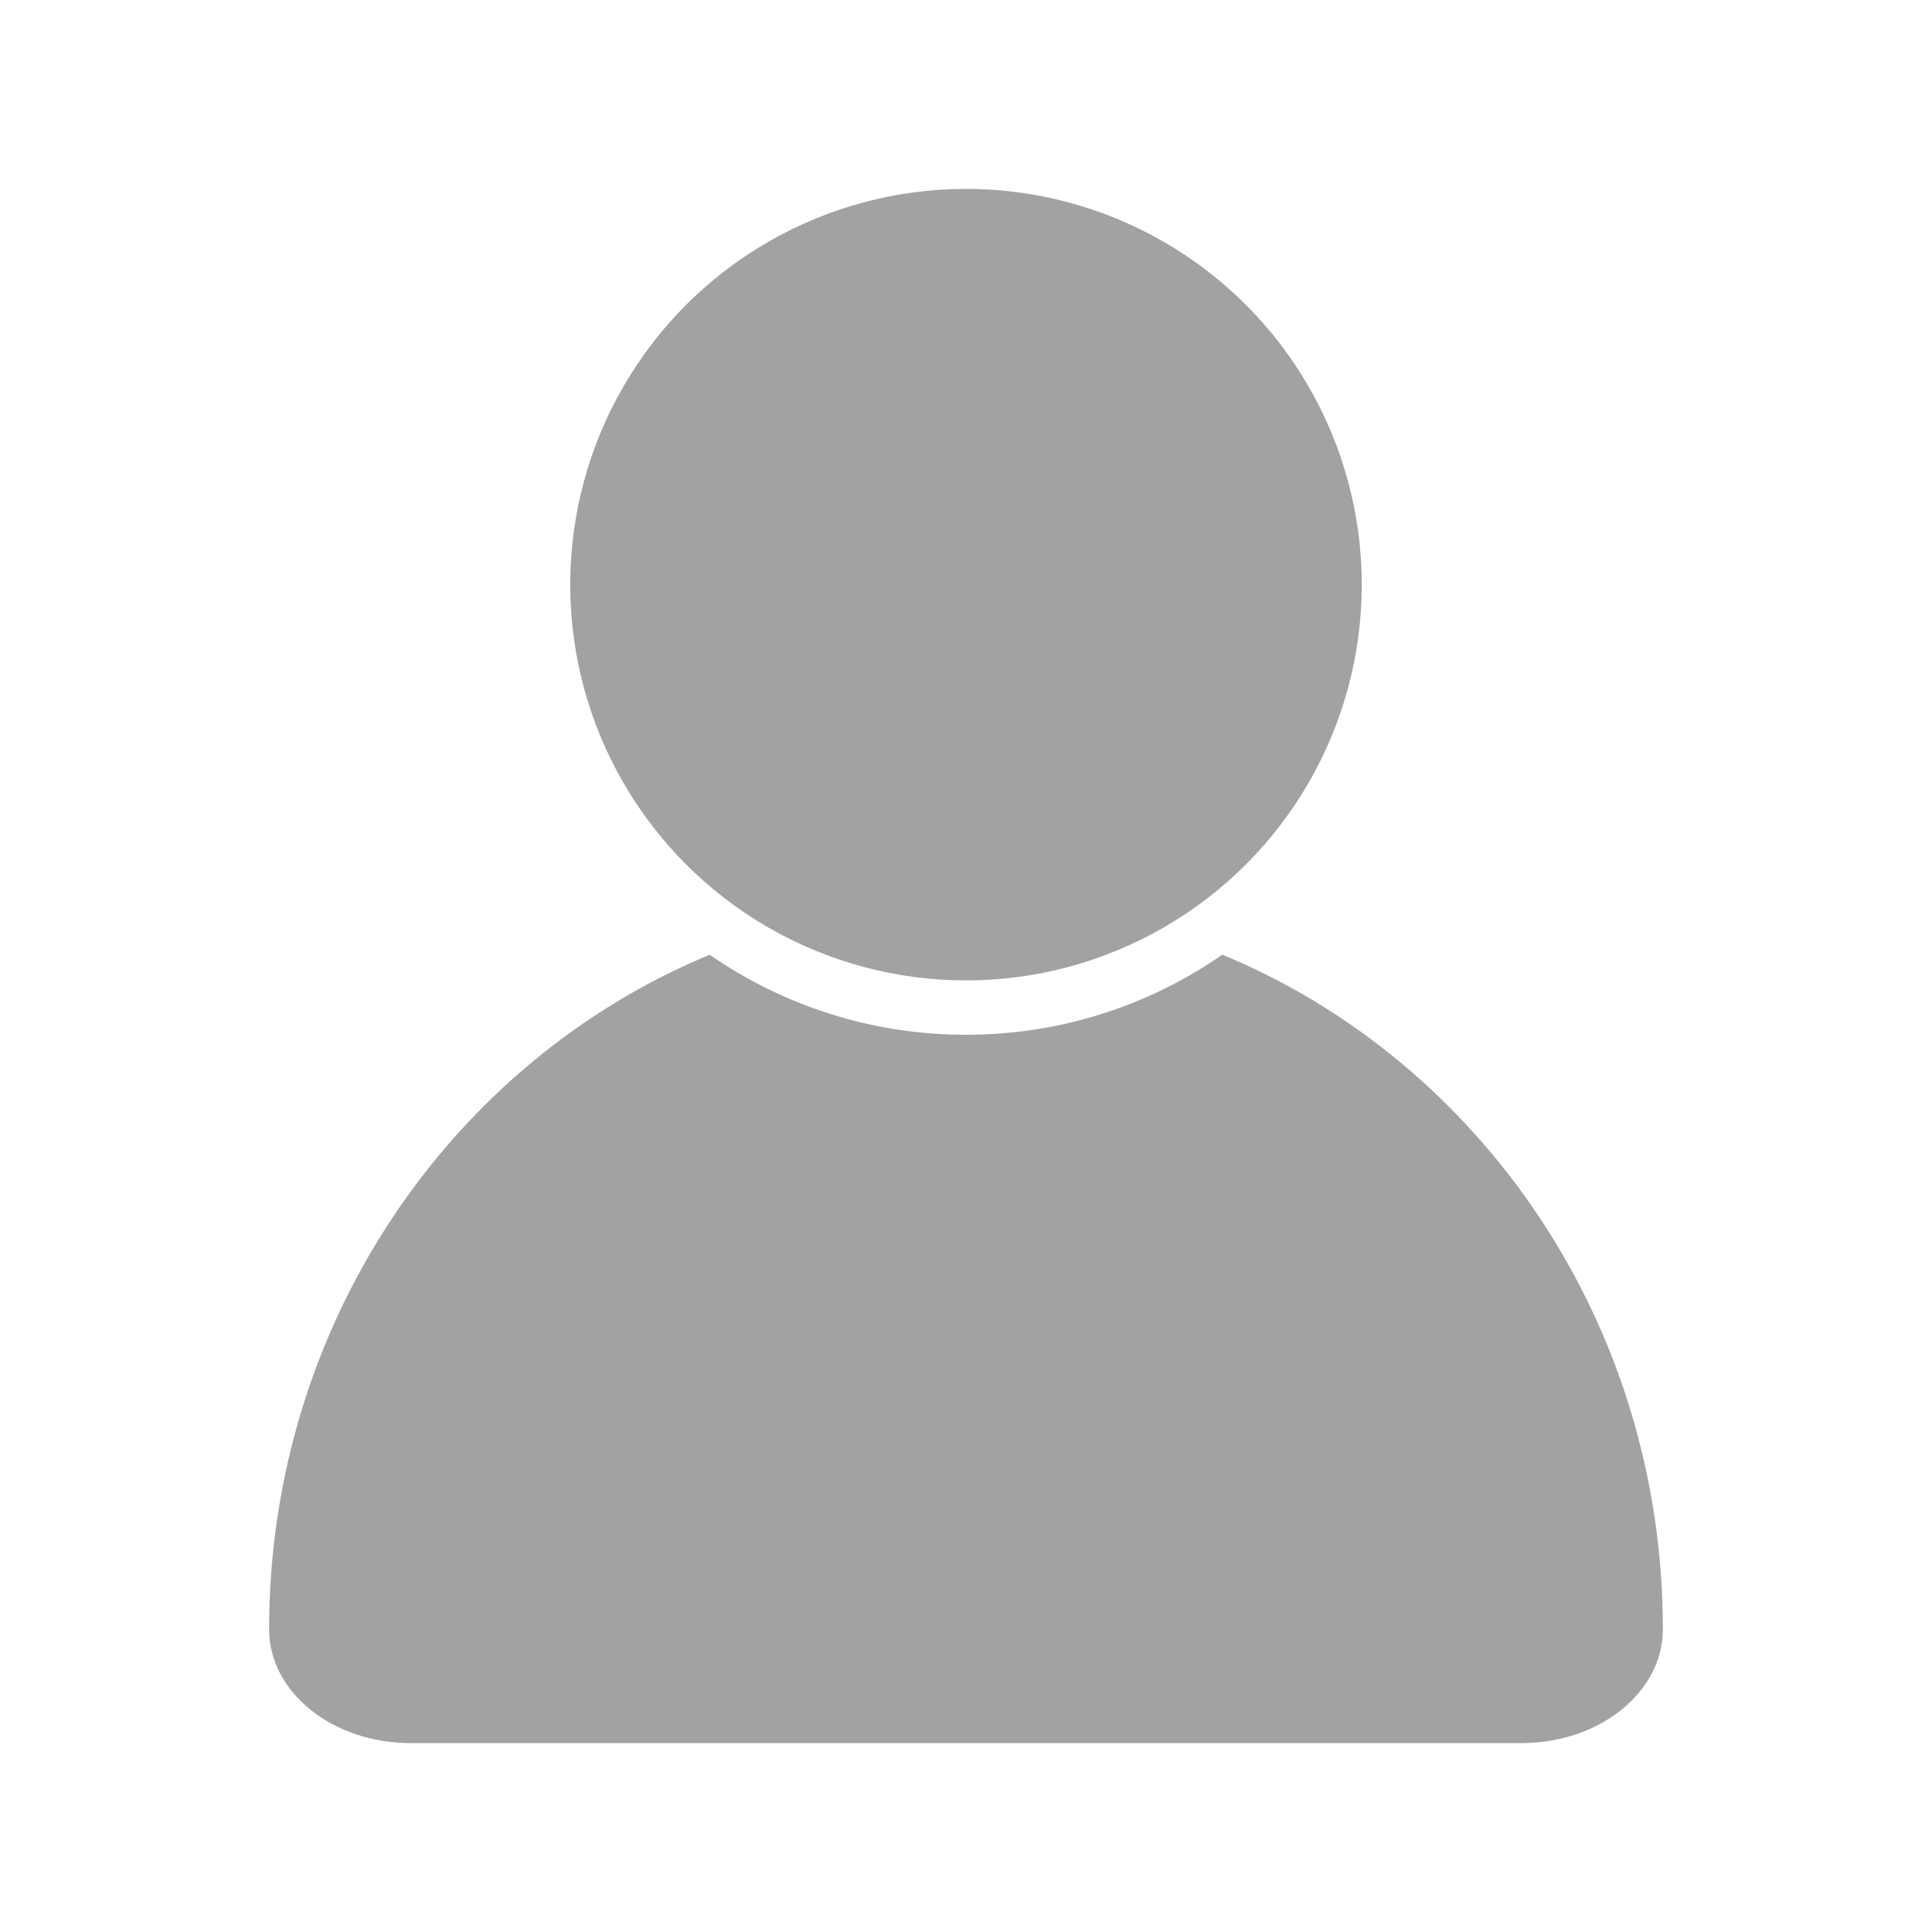 <?xml version="1.0" encoding="utf-8"?>
<!-- Generator: Adobe Illustrator 24.0.1, SVG Export Plug-In . SVG Version: 6.00 Build 0)  -->
<svg fill="#a2a2a2"
	 version="1.1"
	 id="图层_1"
	 xmlns="http://www.w3.org/2000/svg"
	 xmlns:xlink="http://www.w3.org/1999/xlink"
	 x="0px"
	 y="0px"
	 viewBox="0 0 595.28 595.28"
	 style="enable-background:new 0 0 595.28 595.28;"
	 xml:space="preserve">
	<g>
		<path d="M376.62,294.15c-22.42,15.56-49.63,24.68-78.99,24.68c-29.34,0-56.55-9.12-78.96-24.66
		C139.24,327,82.92,407.81,82.92,502.04c0,19.35,19.52,35.04,43.59,35.04h342.25c24.07,0,43.59-15.69,43.59-35.04
		C512.41,407.8,456.1,327,376.62,294.15z" />
		<circle cx="297.64"
				cy="180.14"
				r="121.94" />
	</g>
</svg>